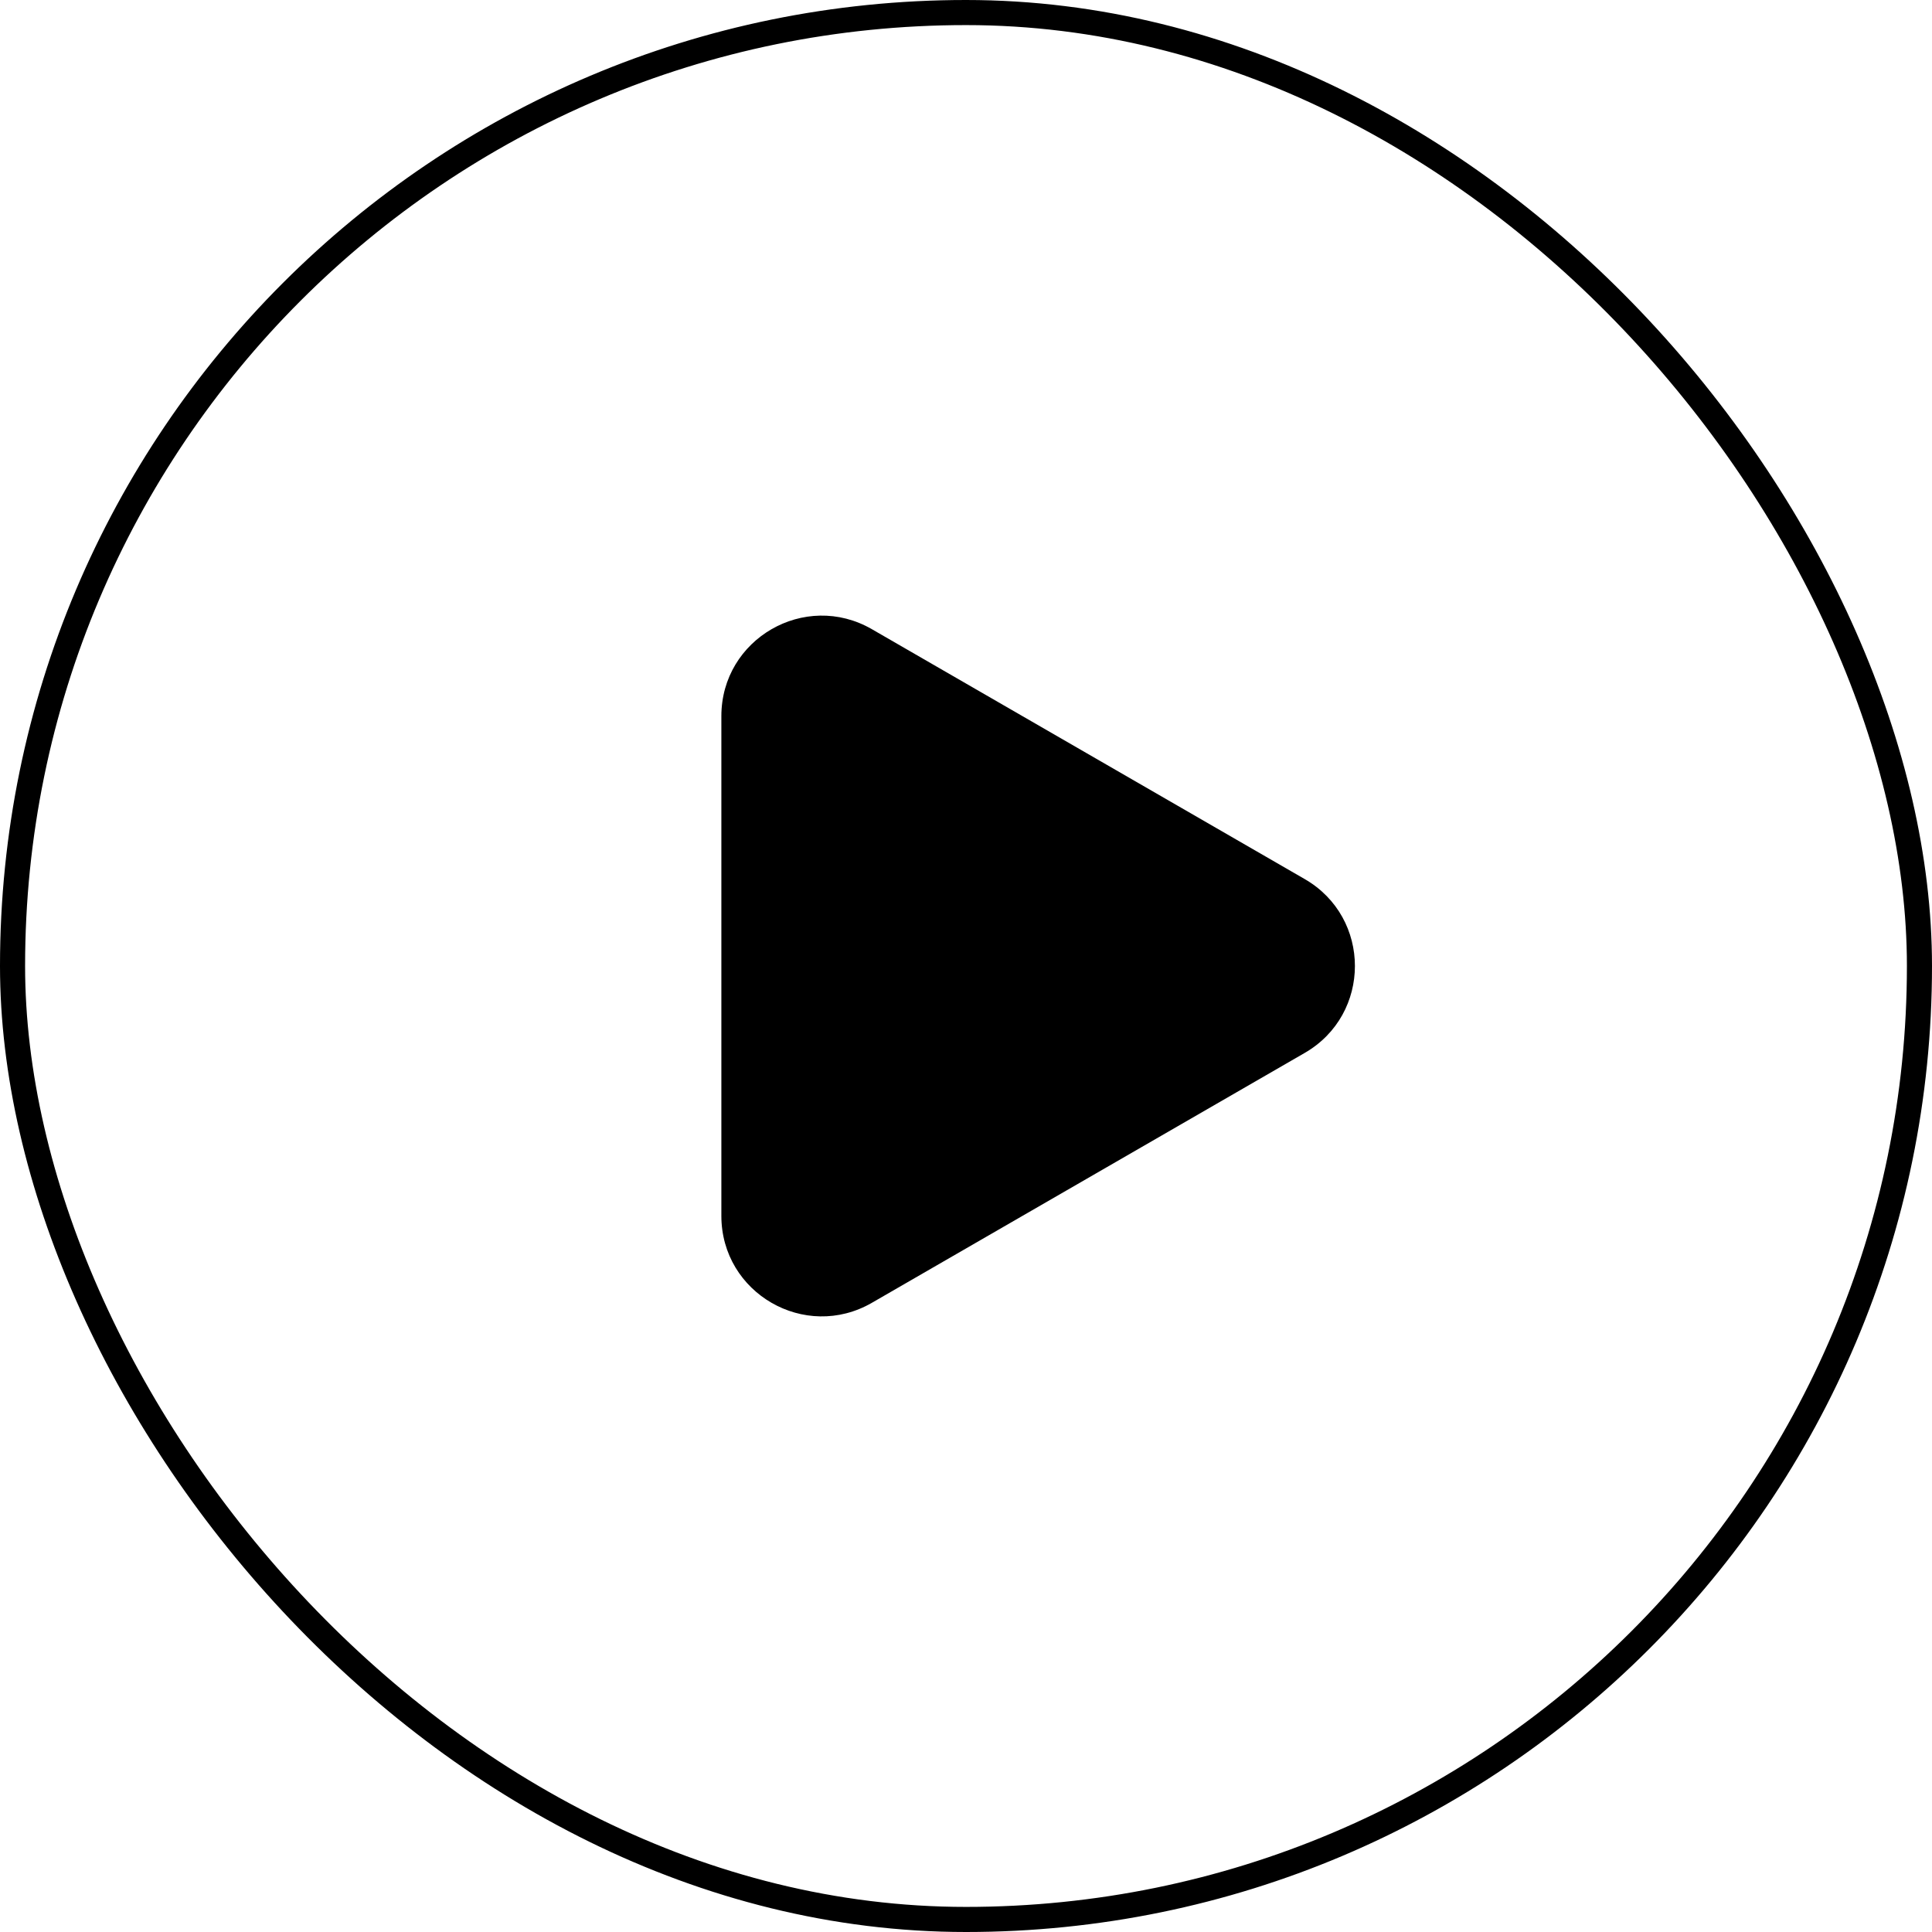 <svg width="77" height="77" viewBox="0 0 77 77" fill="none" xmlns="http://www.w3.org/2000/svg">
<rect x="0.5" y="0.5" width="76" height="76" rx="38" stroke="black"/>
<path d="M52 35.036C54.667 36.575 54.667 40.425 52 41.964L34.75 51.923C32.083 53.463 28.75 51.538 28.75 48.459L28.75 28.541C28.75 25.462 32.083 23.537 34.75 25.077L52 35.036Z" fill="black"/>
</svg>
